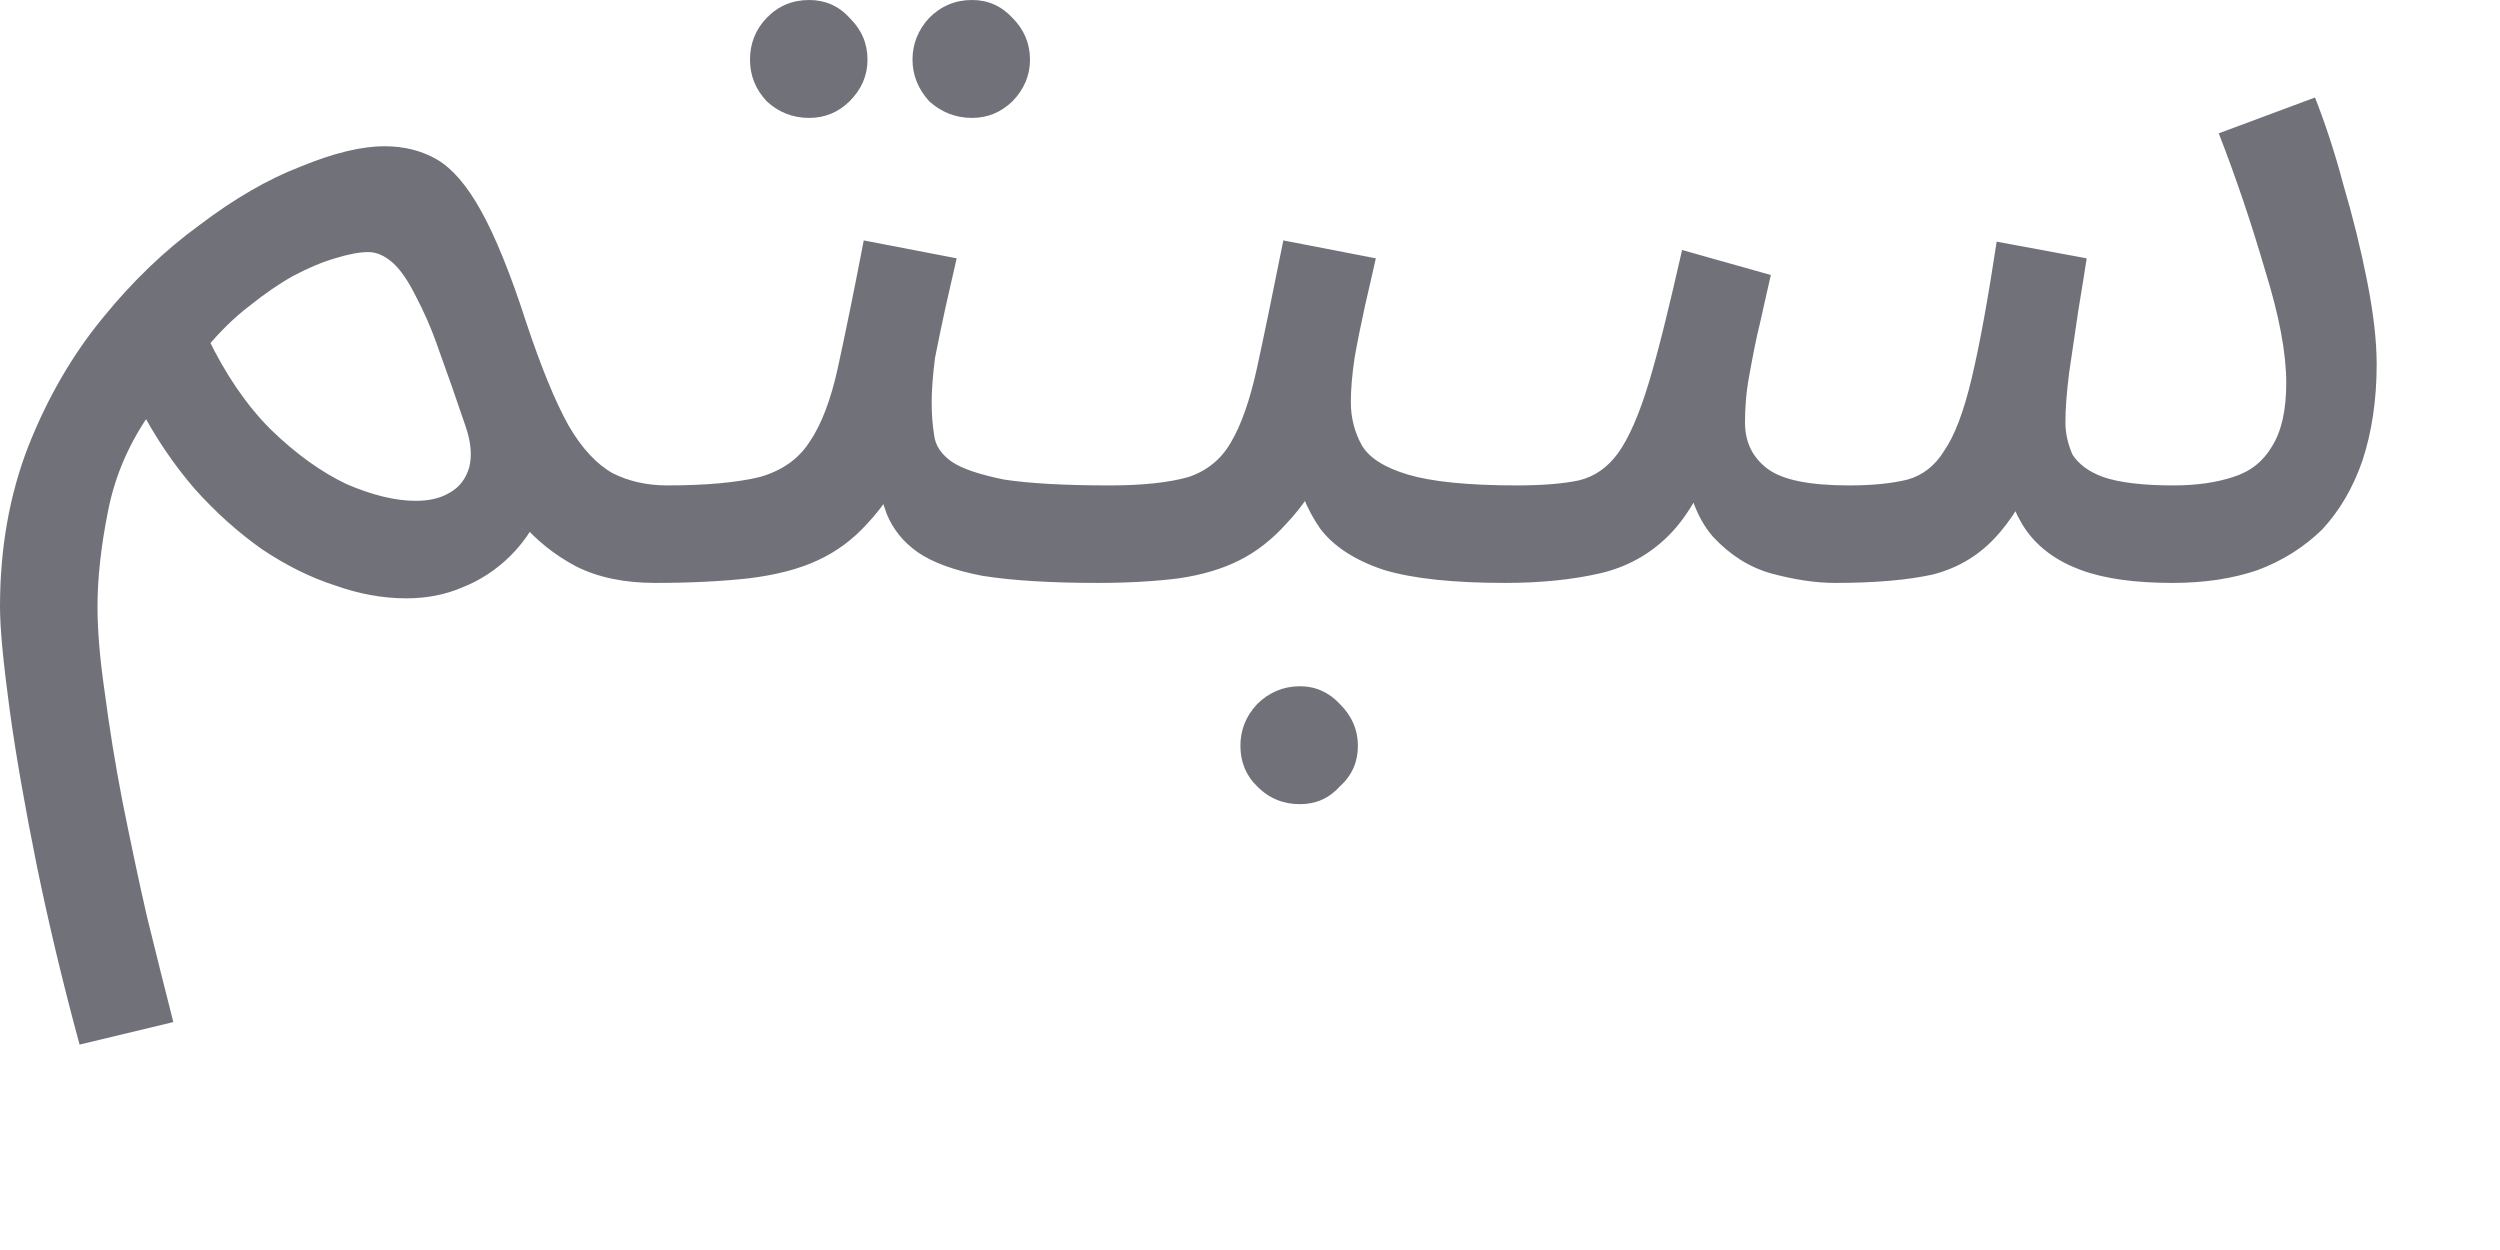 <?xml version="1.0" encoding="utf-8"?>
<svg xmlns="http://www.w3.org/2000/svg" fill="none" height="100%" overflow="visible" preserveAspectRatio="none" style="display: block;" viewBox="0 0 6 3" width="100%">
<path d="M0.191 2.507C0.151 2.36 0.117 2.217 0.088 2.076C0.06 1.937 0.038 1.812 0.023 1.702C0.008 1.591 0 1.509 0 1.456C0 1.315 0.023 1.187 0.068 1.071C0.114 0.955 0.173 0.853 0.245 0.765C0.317 0.676 0.395 0.601 0.479 0.54C0.562 0.477 0.643 0.43 0.721 0.4C0.801 0.367 0.868 0.351 0.923 0.351C0.971 0.351 1.013 0.362 1.049 0.383C1.085 0.404 1.12 0.444 1.154 0.505C1.188 0.566 1.225 0.656 1.263 0.774C1.299 0.882 1.333 0.965 1.365 1.022C1.397 1.077 1.433 1.115 1.471 1.136C1.509 1.155 1.552 1.165 1.602 1.165C1.642 1.165 1.67 1.176 1.687 1.199C1.706 1.22 1.716 1.246 1.716 1.276C1.716 1.307 1.702 1.335 1.676 1.362C1.649 1.387 1.615 1.399 1.573 1.399C1.499 1.399 1.435 1.386 1.382 1.359C1.331 1.332 1.286 1.296 1.248 1.251L1.314 1.196C1.291 1.251 1.262 1.297 1.226 1.333C1.191 1.368 1.152 1.393 1.109 1.41C1.067 1.428 1.022 1.436 0.975 1.436C0.92 1.436 0.863 1.426 0.804 1.405C0.745 1.386 0.687 1.357 0.63 1.319C0.573 1.279 0.519 1.231 0.467 1.173C0.418 1.116 0.374 1.052 0.336 0.979L0.365 0.985C0.312 1.059 0.276 1.14 0.259 1.228C0.242 1.313 0.234 1.389 0.234 1.456C0.234 1.509 0.239 1.577 0.251 1.659C0.262 1.743 0.276 1.831 0.294 1.924C0.313 2.018 0.332 2.11 0.353 2.201C0.376 2.295 0.397 2.378 0.416 2.453L0.191 2.507ZM0.998 1.202C1.032 1.202 1.059 1.195 1.08 1.182C1.103 1.169 1.118 1.149 1.126 1.122C1.133 1.095 1.131 1.062 1.117 1.022C1.094 0.954 1.073 0.894 1.054 0.842C1.036 0.789 1.016 0.745 0.998 0.711C0.98 0.675 0.962 0.648 0.943 0.631C0.924 0.614 0.904 0.605 0.884 0.605C0.863 0.605 0.836 0.61 0.804 0.62C0.773 0.629 0.74 0.643 0.704 0.662C0.67 0.681 0.635 0.705 0.599 0.734C0.562 0.762 0.528 0.796 0.496 0.834L0.499 0.811C0.541 0.898 0.591 0.972 0.65 1.031C0.711 1.09 0.771 1.133 0.832 1.162C0.895 1.189 0.95 1.202 0.998 1.202ZM1.572 1.399L1.6 1.165C1.695 1.165 1.769 1.158 1.823 1.145C1.876 1.13 1.916 1.102 1.942 1.062C1.971 1.02 1.994 0.96 2.011 0.882C2.028 0.804 2.049 0.702 2.073 0.577L2.296 0.62C2.288 0.654 2.28 0.692 2.27 0.734C2.261 0.776 2.252 0.818 2.244 0.859C2.239 0.899 2.236 0.935 2.236 0.965C2.236 0.994 2.238 1.02 2.242 1.045C2.245 1.07 2.26 1.091 2.284 1.108C2.309 1.125 2.351 1.139 2.41 1.151C2.469 1.16 2.553 1.165 2.663 1.165C2.703 1.165 2.732 1.176 2.749 1.199C2.768 1.22 2.777 1.246 2.777 1.276C2.777 1.307 2.764 1.335 2.737 1.362C2.711 1.387 2.677 1.399 2.635 1.399C2.519 1.399 2.427 1.393 2.358 1.382C2.29 1.369 2.238 1.35 2.202 1.325C2.167 1.3 2.143 1.27 2.128 1.233C2.114 1.195 2.104 1.152 2.096 1.102L2.182 1.108C2.151 1.169 2.118 1.218 2.082 1.256C2.048 1.294 2.008 1.324 1.962 1.345C1.917 1.366 1.862 1.38 1.797 1.388C1.734 1.395 1.659 1.399 1.572 1.399ZM2.333 0.283C2.293 0.283 2.259 0.269 2.23 0.243C2.204 0.214 2.19 0.181 2.19 0.143C2.19 0.105 2.204 0.071 2.23 0.043C2.259 0.014 2.293 0 2.333 0C2.371 0 2.403 0.014 2.43 0.043C2.458 0.071 2.472 0.105 2.472 0.143C2.472 0.181 2.458 0.214 2.43 0.243C2.403 0.269 2.371 0.283 2.333 0.283ZM1.942 0.283C1.902 0.283 1.868 0.269 1.84 0.243C1.813 0.214 1.8 0.181 1.8 0.143C1.8 0.105 1.813 0.071 1.84 0.043C1.868 0.014 1.902 0 1.942 0C1.98 0 2.013 0.014 2.039 0.043C2.068 0.071 2.082 0.105 2.082 0.143C2.082 0.181 2.068 0.214 2.039 0.243C2.013 0.269 1.98 0.283 1.942 0.283ZM2.635 1.399L2.664 1.165C2.743 1.165 2.806 1.158 2.852 1.145C2.897 1.13 2.931 1.102 2.954 1.062C2.979 1.02 3 0.96 3.017 0.882C3.034 0.804 3.055 0.702 3.08 0.577L3.302 0.62C3.294 0.654 3.286 0.692 3.276 0.734C3.267 0.776 3.258 0.818 3.251 0.859C3.245 0.899 3.242 0.935 3.242 0.965C3.242 1.003 3.251 1.037 3.268 1.068C3.285 1.098 3.322 1.122 3.379 1.139C3.436 1.156 3.523 1.165 3.641 1.165C3.681 1.165 3.71 1.176 3.727 1.199C3.746 1.22 3.755 1.246 3.755 1.276C3.755 1.307 3.742 1.335 3.715 1.362C3.689 1.387 3.654 1.399 3.613 1.399C3.489 1.399 3.392 1.389 3.322 1.368C3.252 1.345 3.2 1.311 3.168 1.268C3.136 1.222 3.114 1.167 3.102 1.102L3.188 1.108C3.158 1.169 3.124 1.218 3.088 1.256C3.054 1.294 3.016 1.324 2.974 1.345C2.932 1.366 2.884 1.38 2.829 1.388C2.774 1.395 2.709 1.399 2.635 1.399ZM3.12 1.93C3.08 1.93 3.045 1.916 3.017 1.887C2.99 1.861 2.977 1.828 2.977 1.79C2.977 1.752 2.99 1.719 3.017 1.69C3.045 1.662 3.08 1.647 3.12 1.647C3.158 1.647 3.19 1.662 3.216 1.69C3.245 1.719 3.259 1.752 3.259 1.79C3.259 1.828 3.245 1.861 3.216 1.887C3.19 1.916 3.158 1.93 3.12 1.93ZM3.612 1.399L3.64 1.165C3.701 1.165 3.751 1.161 3.789 1.153C3.827 1.144 3.858 1.122 3.883 1.088C3.909 1.052 3.934 0.995 3.957 0.919C3.98 0.843 4.006 0.737 4.037 0.6L4.25 0.66C4.243 0.692 4.234 0.729 4.225 0.771C4.215 0.811 4.207 0.853 4.199 0.897C4.191 0.938 4.188 0.977 4.188 1.014C4.188 1.061 4.206 1.098 4.242 1.125C4.278 1.152 4.343 1.165 4.438 1.165C4.495 1.165 4.542 1.16 4.578 1.151C4.614 1.141 4.644 1.118 4.666 1.082C4.691 1.046 4.713 0.988 4.732 0.908C4.751 0.828 4.771 0.719 4.792 0.58L5.008 0.62C5.003 0.654 4.996 0.696 4.988 0.745C4.981 0.795 4.973 0.844 4.966 0.894C4.96 0.941 4.957 0.981 4.957 1.014C4.957 1.04 4.963 1.066 4.974 1.091C4.988 1.113 5.012 1.132 5.048 1.145C5.086 1.158 5.142 1.165 5.216 1.165C5.272 1.165 5.319 1.158 5.359 1.145C5.401 1.132 5.432 1.107 5.453 1.071C5.476 1.034 5.487 0.984 5.487 0.919C5.487 0.847 5.47 0.757 5.436 0.648C5.404 0.538 5.367 0.428 5.325 0.32L5.556 0.234C5.58 0.295 5.603 0.364 5.624 0.443C5.647 0.521 5.666 0.598 5.681 0.674C5.696 0.75 5.704 0.817 5.704 0.874C5.704 0.961 5.692 1.038 5.67 1.105C5.647 1.172 5.614 1.227 5.573 1.271C5.531 1.312 5.48 1.345 5.419 1.368C5.358 1.389 5.29 1.399 5.214 1.399C5.124 1.399 5.051 1.389 4.994 1.368C4.937 1.347 4.893 1.315 4.863 1.273C4.833 1.23 4.813 1.174 4.803 1.108H4.9C4.864 1.19 4.826 1.251 4.786 1.293C4.746 1.335 4.697 1.364 4.638 1.379C4.579 1.392 4.501 1.399 4.404 1.399C4.357 1.399 4.305 1.391 4.25 1.376C4.197 1.361 4.151 1.331 4.111 1.288C4.071 1.242 4.047 1.174 4.039 1.085L4.125 1.068C4.093 1.165 4.053 1.237 4.005 1.285C3.96 1.33 3.905 1.361 3.84 1.376C3.775 1.391 3.699 1.399 3.612 1.399Z" fill="#71717A" id="Vector"/>
</svg>